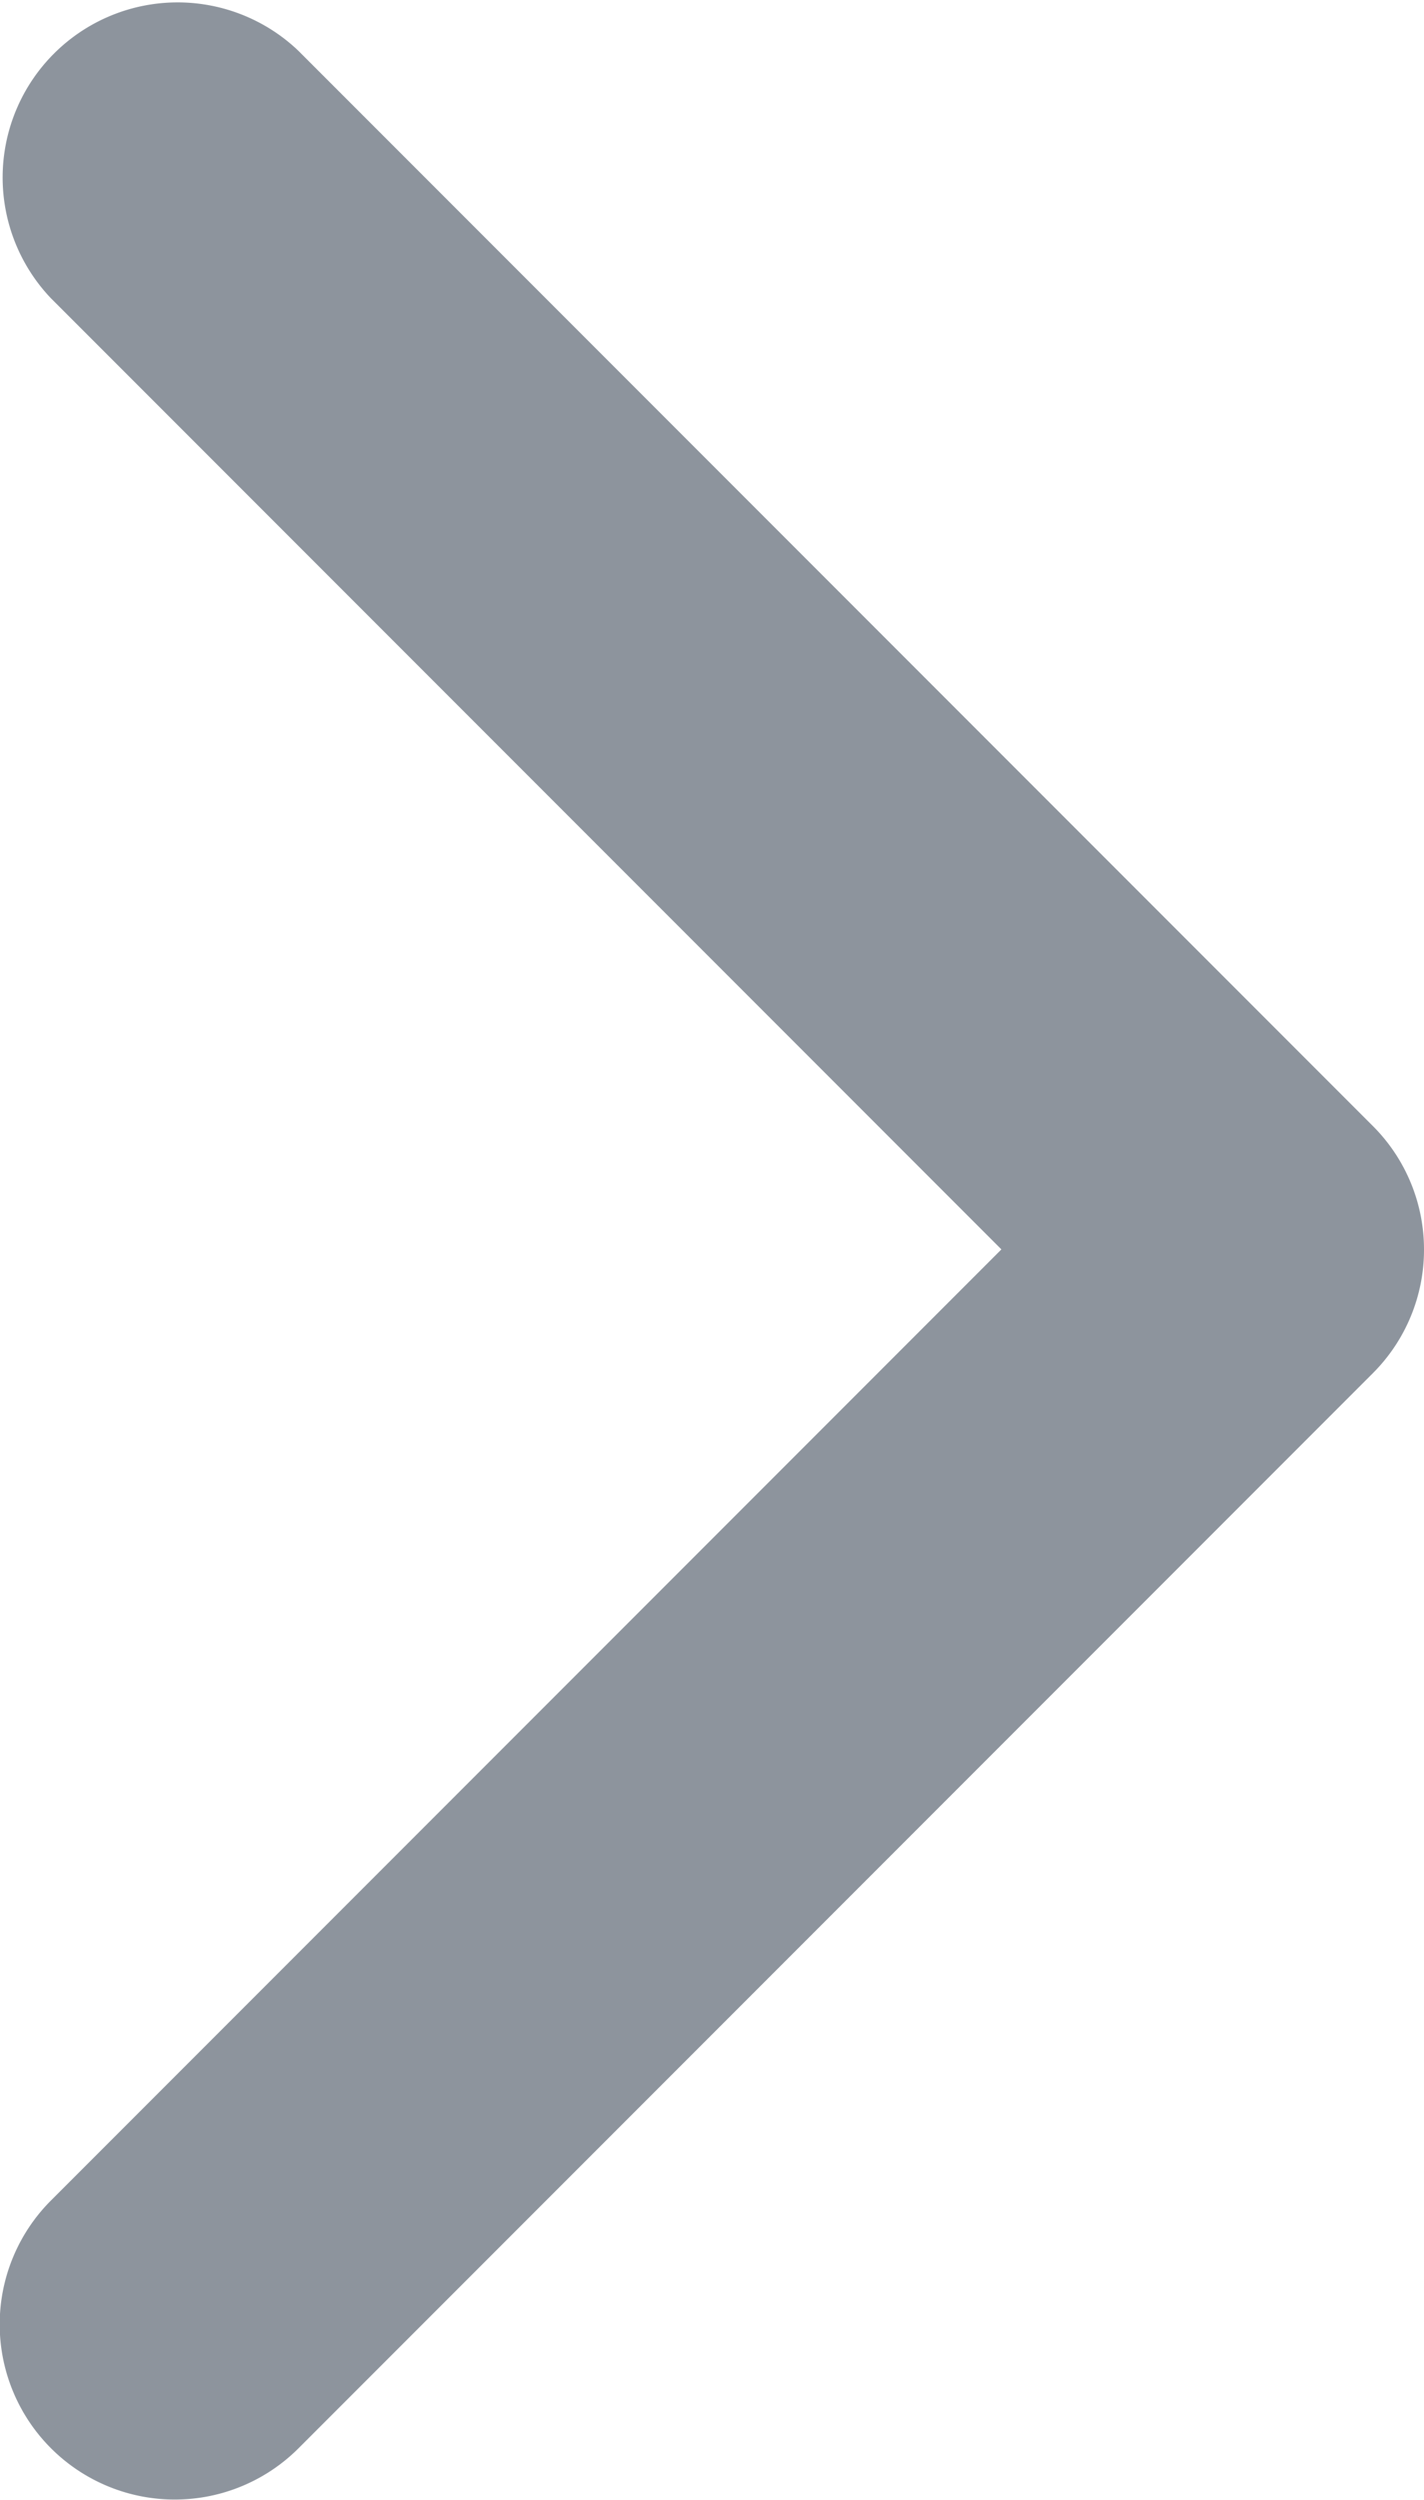 <svg xmlns="http://www.w3.org/2000/svg" width="17.229" height="30.225" viewBox="0 0 17.229 30.225"><defs><style>.a{fill:#8d949d;}</style></defs><g transform="translate(17.229) rotate(90)"><path class="a" d="M15.113,0a2.11,2.11,0,0,0-1.5.62l-13,13a2.117,2.117,0,0,0,2.993,2.993l11.5-11.5,11.5,11.5A2.117,2.117,0,0,0,29.6,13.616l-13-13A2.11,2.11,0,0,0,15.113,0Z" transform="translate(0 0)"/></g></svg>